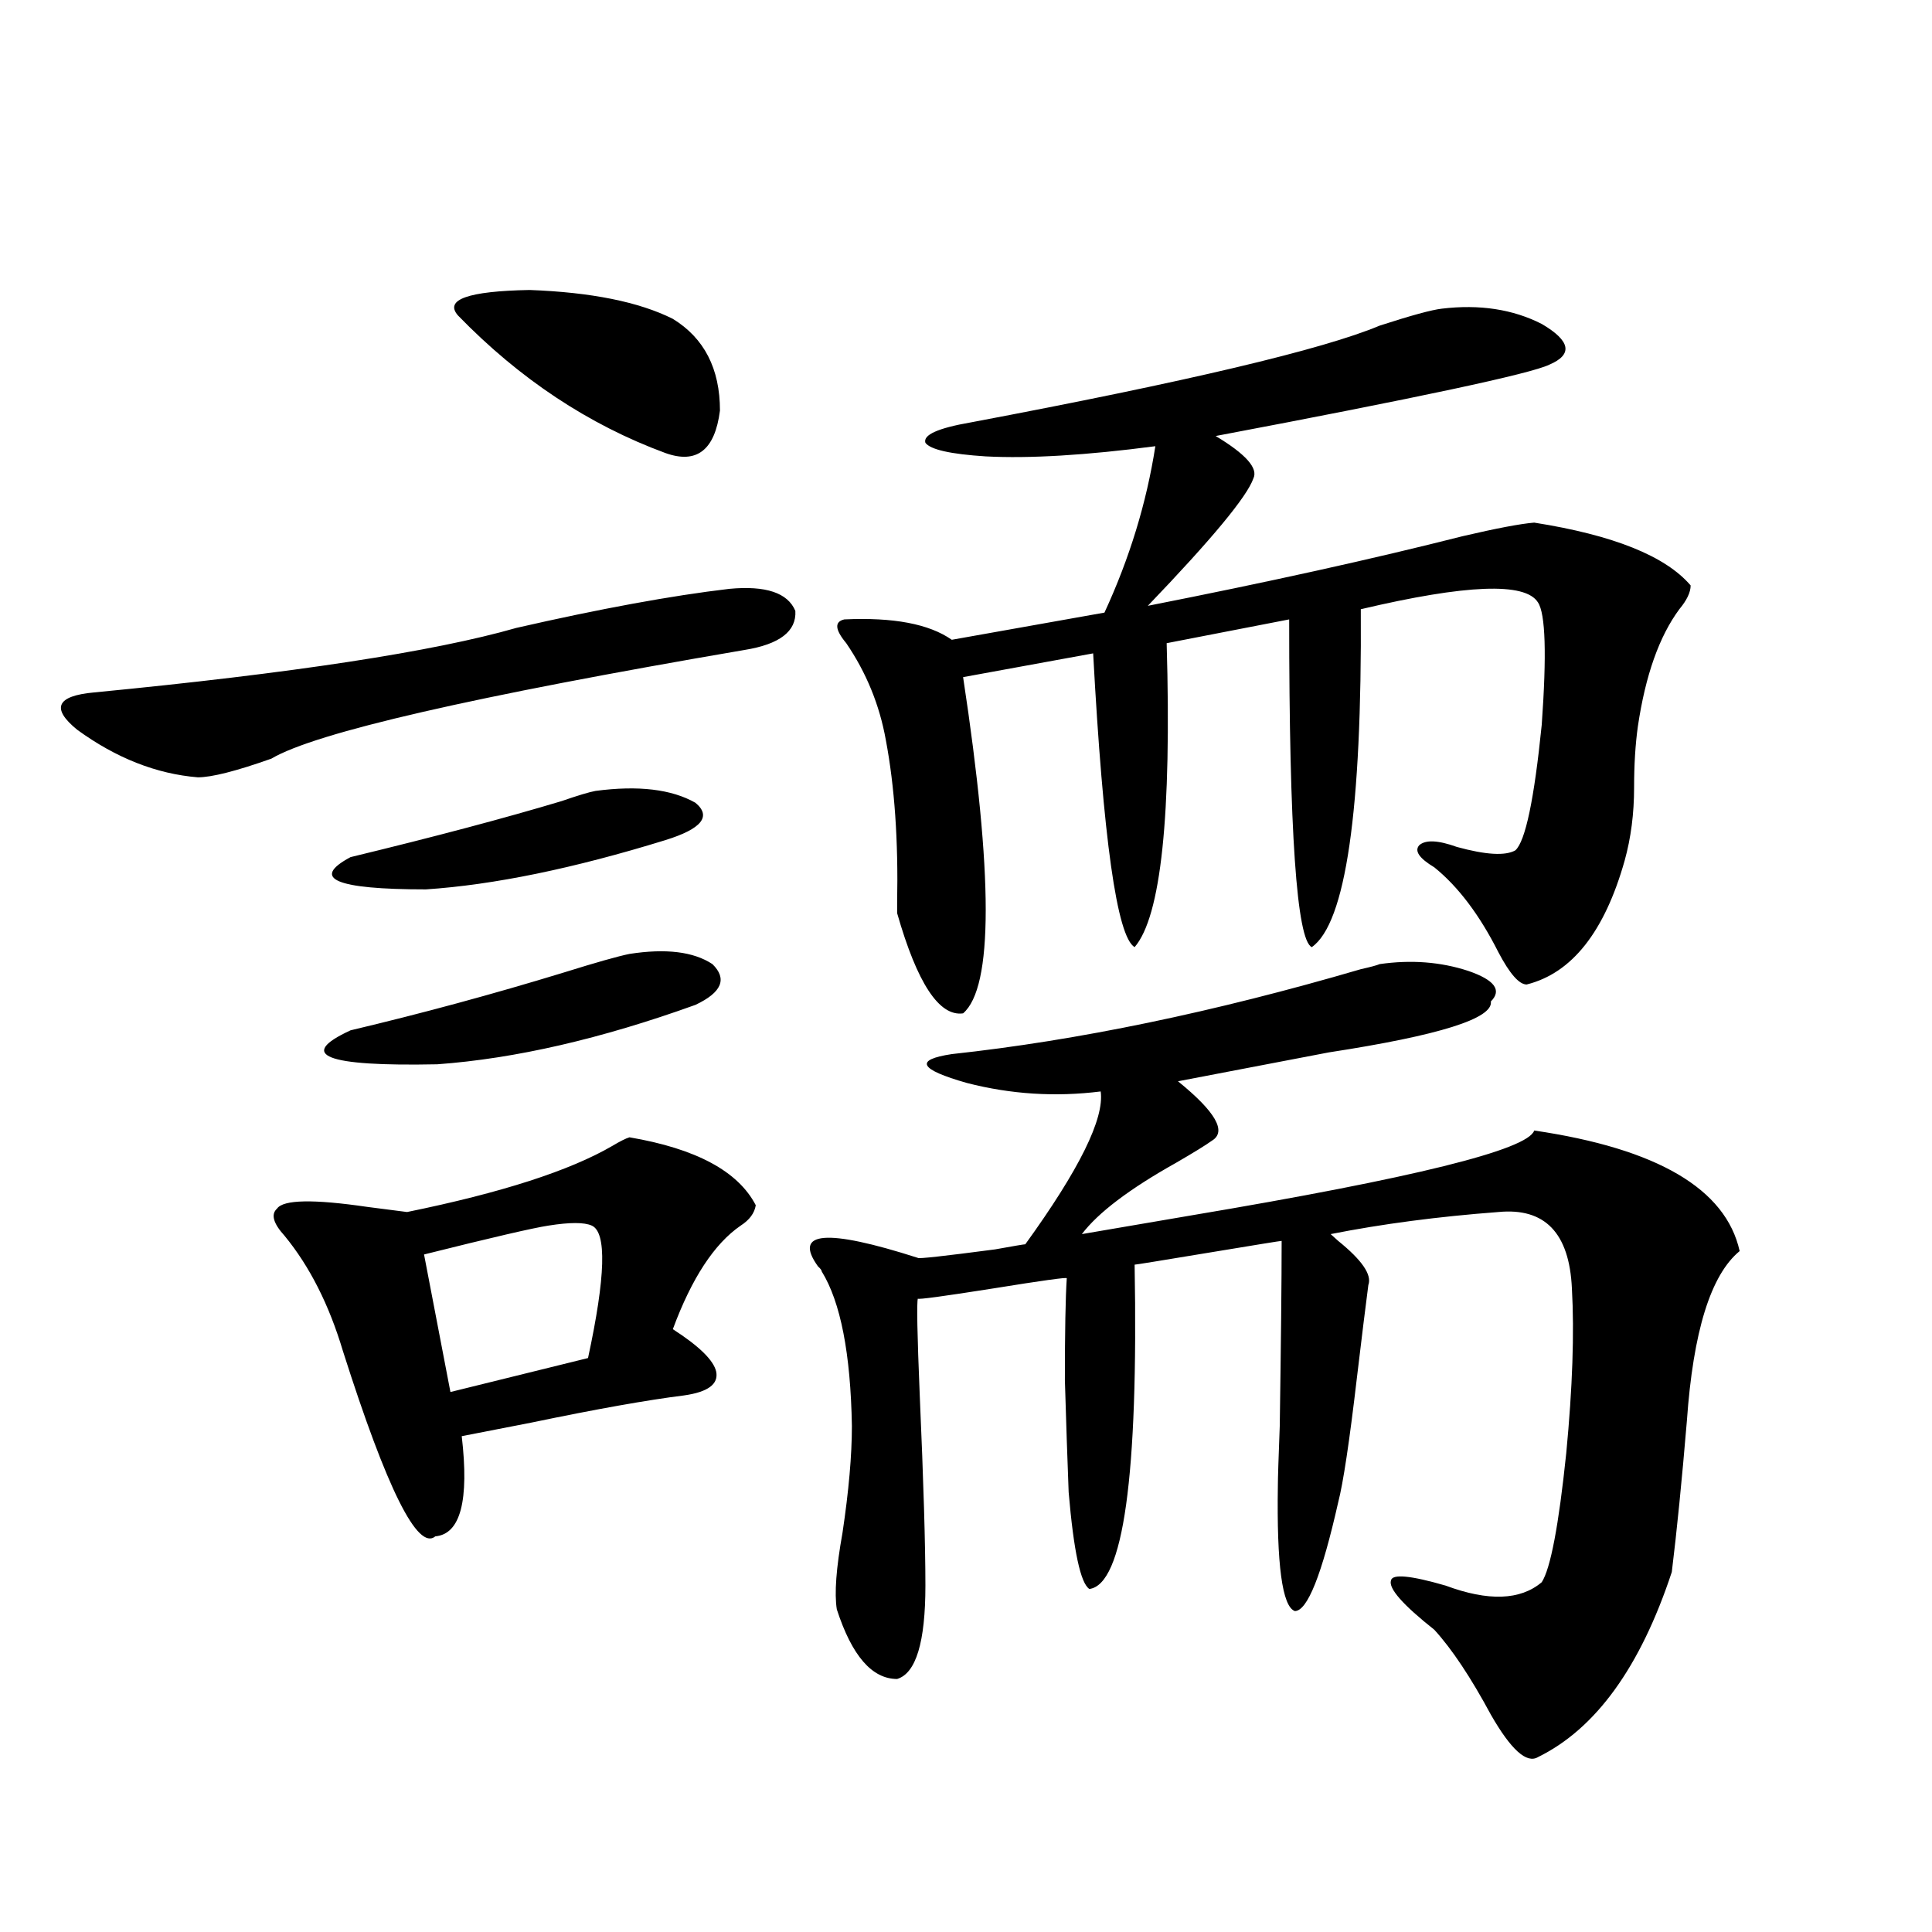 <?xml version="1.0" encoding="utf-8"?>
<!-- Generator: Adobe Illustrator 16.0.0, SVG Export Plug-In . SVG Version: 6.00 Build 0)  -->
<!DOCTYPE svg PUBLIC "-//W3C//DTD SVG 1.1//EN" "http://www.w3.org/Graphics/SVG/1.1/DTD/svg11.dtd">
<svg version="1.1" id="图层_1" xmlns="http://www.w3.org/2000/svg" xmlns:xlink="http://www.w3.org/1999/xlink" x="0px" y="0px"
	 width="1000px" height="1000px" viewBox="0 0 1000 1000" enable-background="new 0 0 1000 1000" xml:space="preserve">
<path d="M377.527,304.781c18.856-1.758,30.243,2.06,34.146,11.426c0.641,10.547-8.14,17.29-26.341,20.215
	c-140.484,24.033-222.113,42.778-244.872,56.25c-18.216,6.455-30.899,9.668-38.048,9.668c-21.463-1.758-42.286-9.956-62.438-24.609
	c-13.658-11.124-10.731-17.578,8.78-19.336c102.756-9.956,175.605-21.094,218.531-33.398
	C310.853,315.04,347.604,308.297,377.527,304.781z M325.821,588.668c34.466,5.864,56.249,17.578,65.364,35.156
	c-0.655,4.106-3.262,7.622-7.805,10.547c-13.658,9.38-25.365,27.246-35.121,53.613c13.658,8.789,21.128,16.123,22.438,21.973
	c1.296,6.455-4.237,10.547-16.585,12.305c-18.871,2.348-45.212,7.031-79.022,14.063c-14.969,2.939-26.996,5.273-36.097,7.031
	c3.902,33.398-0.655,50.688-13.658,51.855c-9.116,7.622-25.045-24.307-47.804-95.801c-7.165-24.019-17.241-43.945-30.243-59.766
	c-5.854-6.441-7.165-11.124-3.902-14.063c3.247-4.683,18.856-4.971,46.828-0.879c9.1,1.181,15.929,2.06,20.487,2.637
	c48.779-9.956,84.22-21.382,106.338-34.277C320.943,590.728,323.87,589.259,325.821,588.668z M325.821,493.746
	c18.856-2.925,33.17-1.167,42.926,5.273c7.805,7.622,4.878,14.653-8.78,21.094c-48.779,17.578-93.336,27.837-133.655,30.762
	c-57.895,1.181-72.849-4.683-44.877-17.578c37.072-8.789,73.809-18.745,110.241-29.883
	C308.581,498.141,319.968,494.927,325.821,493.746z M308.261,409.371c22.104-2.925,39.344-0.879,51.706,6.152
	c8.445,7.031,3.247,13.486-15.609,19.336c-47.483,14.653-88.778,23.154-123.899,25.488c-46.828,0-59.846-5.562-39.023-16.699
	c43.566-10.547,79.998-20.215,109.265-29.004C299.146,411.72,304.999,409.962,308.261,409.371z M306.31,634.371
	c-3.902-1.758-11.387-1.758-22.438,0c-7.805,1.181-29.268,6.152-64.388,14.941l13.658,71.191l71.217-17.578
	C313.459,660.739,314.114,637.887,306.31,634.371z M348.26,165.035c16.25,9.97,24.39,25.791,24.39,47.461
	c-2.606,20.517-12.042,27.837-28.292,21.973c-39.679-14.639-75.455-38.37-107.314-71.191c-7.164-8.198,5.198-12.593,37.072-13.184
	C305.975,151.275,330.699,156.246,348.26,165.035z M714.104,499.02c16.25-2.334,31.539-1.167,45.853,3.516
	c13.658,4.697,17.561,9.97,11.707,15.82c1.296,8.789-26.676,17.578-83.9,26.367c-30.578,5.864-56.584,10.849-78.047,14.941
	c19.512,15.82,25.365,26.079,17.561,30.762c-3.262,2.348-9.436,6.152-18.536,11.426c-24.069,13.486-40.334,25.791-48.779,36.914
	c13.658-2.334,32.515-5.562,56.584-9.668c115.119-19.336,174.295-33.975,177.557-43.945c63.733,9.38,99.175,30.185,106.339,62.402
	c-14.969,12.305-24.069,41.611-27.316,87.891c-2.606,31.064-5.213,57.129-7.805,78.223c-16.265,49.219-39.358,81.148-69.267,95.801
	c-5.854,3.516-13.993-3.817-24.39-21.972c-10.411-19.336-20.167-33.989-29.268-43.945c-16.265-12.881-23.749-21.382-22.438-25.488
	c0.641-3.516,10.076-2.637,28.292,2.637c22.104,8.212,38.688,7.622,49.755-1.758c4.543-7.031,8.78-29.292,12.683-66.797
	c3.247-33.975,4.223-62.402,2.927-85.254c-1.311-28.702-13.993-41.885-38.048-39.551c-31.219,2.348-60.166,6.152-86.827,11.426
	c0.641,0.591,1.951,1.758,3.902,3.516c12.348,9.97,17.561,17.578,15.609,22.852c-1.311,9.97-3.262,25.791-5.854,47.461
	c-3.902,33.398-7.164,55.083-9.756,65.039c-8.46,37.505-15.944,56.25-22.438,56.25c-6.509-2.334-9.436-24.019-8.78-65.039
	c0-3.516,0.32-13.76,0.976-30.762c0.641-43.355,0.976-75.284,0.976-95.801c-0.655,0-13.338,2.06-38.048,6.152
	c-24.725,4.106-37.407,6.152-38.048,6.152c1.951,109.575-5.854,165.537-23.414,167.871c-4.558-2.925-8.14-19.624-10.731-50.098
	c-0.655-16.988-1.311-36.323-1.951-58.008c0-25.186,0.32-42.764,0.976-52.734c0-0.577-12.683,1.181-38.048,5.273
	c-26.021,4.106-39.023,5.864-39.023,5.273c-0.655,1.758-0.335,18.457,0.976,50.098c1.951,44.536,2.927,77.344,2.927,98.438
	c0,29.292-4.878,45.401-14.634,48.34c-13.018,0-23.414-12.016-31.219-36.035c-1.311-8.198-0.335-21.382,2.927-39.551
	c3.247-21.67,4.878-40.127,4.878-55.371c-0.655-37.491-5.854-64.16-15.609-79.98c0-0.577-0.655-1.456-1.951-2.637
	c-13.018-18.155,4.223-19.624,51.706-4.395c0,0.591,13.323-0.879,39.999-4.395c9.756-1.758,14.954-2.637,15.609-2.637
	c27.957-38.672,40.975-65.039,39.023-79.102c-23.414,2.939-46.508,1.469-69.267-4.395c-24.725-7.031-27.316-12.002-7.805-14.941
	c65.029-7.031,135.606-21.67,211.702-43.945C709.547,500.489,712.794,499.61,714.104,499.02z M746.299,159.762
	c19.512-2.334,36.737,0.302,51.706,7.91c14.954,8.789,16.25,15.82,3.902,21.094c-9.756,4.697-67.315,17.001-172.679,36.914
	c15.609,9.38,22.104,16.699,19.512,21.973c-3.262,9.38-21.463,31.352-54.633,65.918c62.438-12.305,116.735-24.307,162.923-36.035
	c17.561-4.092,29.908-6.441,37.072-7.031c40.975,6.455,67.956,17.29,80.974,32.52c0,3.516-1.951,7.622-5.854,12.305
	c-10.411,14.063-17.561,34.277-21.463,60.645c-1.311,9.38-1.951,19.927-1.951,31.641c0,13.486-1.631,26.079-4.878,37.793
	c-10.411,36.914-27.316,58.31-50.73,64.16c-3.902,0-8.78-5.562-14.634-16.699c-9.756-19.336-20.822-33.975-33.17-43.945
	c-7.805-4.683-10.411-8.487-7.805-11.426c3.247-2.925,9.756-2.637,19.512,0.879c14.954,4.106,25.03,4.697,30.243,1.758
	c5.198-4.683,9.756-26.367,13.658-65.039c2.592-36.323,1.951-57.417-1.951-63.281c-6.509-10.547-37.072-9.366-91.705,3.516
	c0.641,104.302-7.805,162.598-25.365,174.902c-7.805-3.516-11.707-60.054-11.707-169.629l-63.413,12.305
	c2.592,89.072-2.927,141.504-16.585,157.324c-9.115-5.273-16.265-55.948-21.463-152.051L498.5,350.485
	c15.609,102.544,15.609,160.552,0,174.023c-12.362,1.758-23.749-15.518-34.146-51.855c0-0.577,0-2.334,0-5.273
	c0.641-32.217-1.311-60.342-5.854-84.375c-3.262-18.155-10.091-34.854-20.487-50.098c-5.854-7.031-6.188-11.124-0.976-12.305
	c25.365-1.167,43.901,2.348,55.608,10.547l79.022-14.063c13.003-28.125,21.783-56.827,26.341-86.133
	c-35.776,4.697-65.044,6.455-87.803,5.273c-18.216-1.167-28.627-3.516-31.219-7.031c-1.311-4.092,6.494-7.608,23.414-10.547
	c111.857-21.094,182.435-37.793,211.702-50.098C730.354,163.278,741.086,160.353,746.299,159.762z"/>
</svg>
